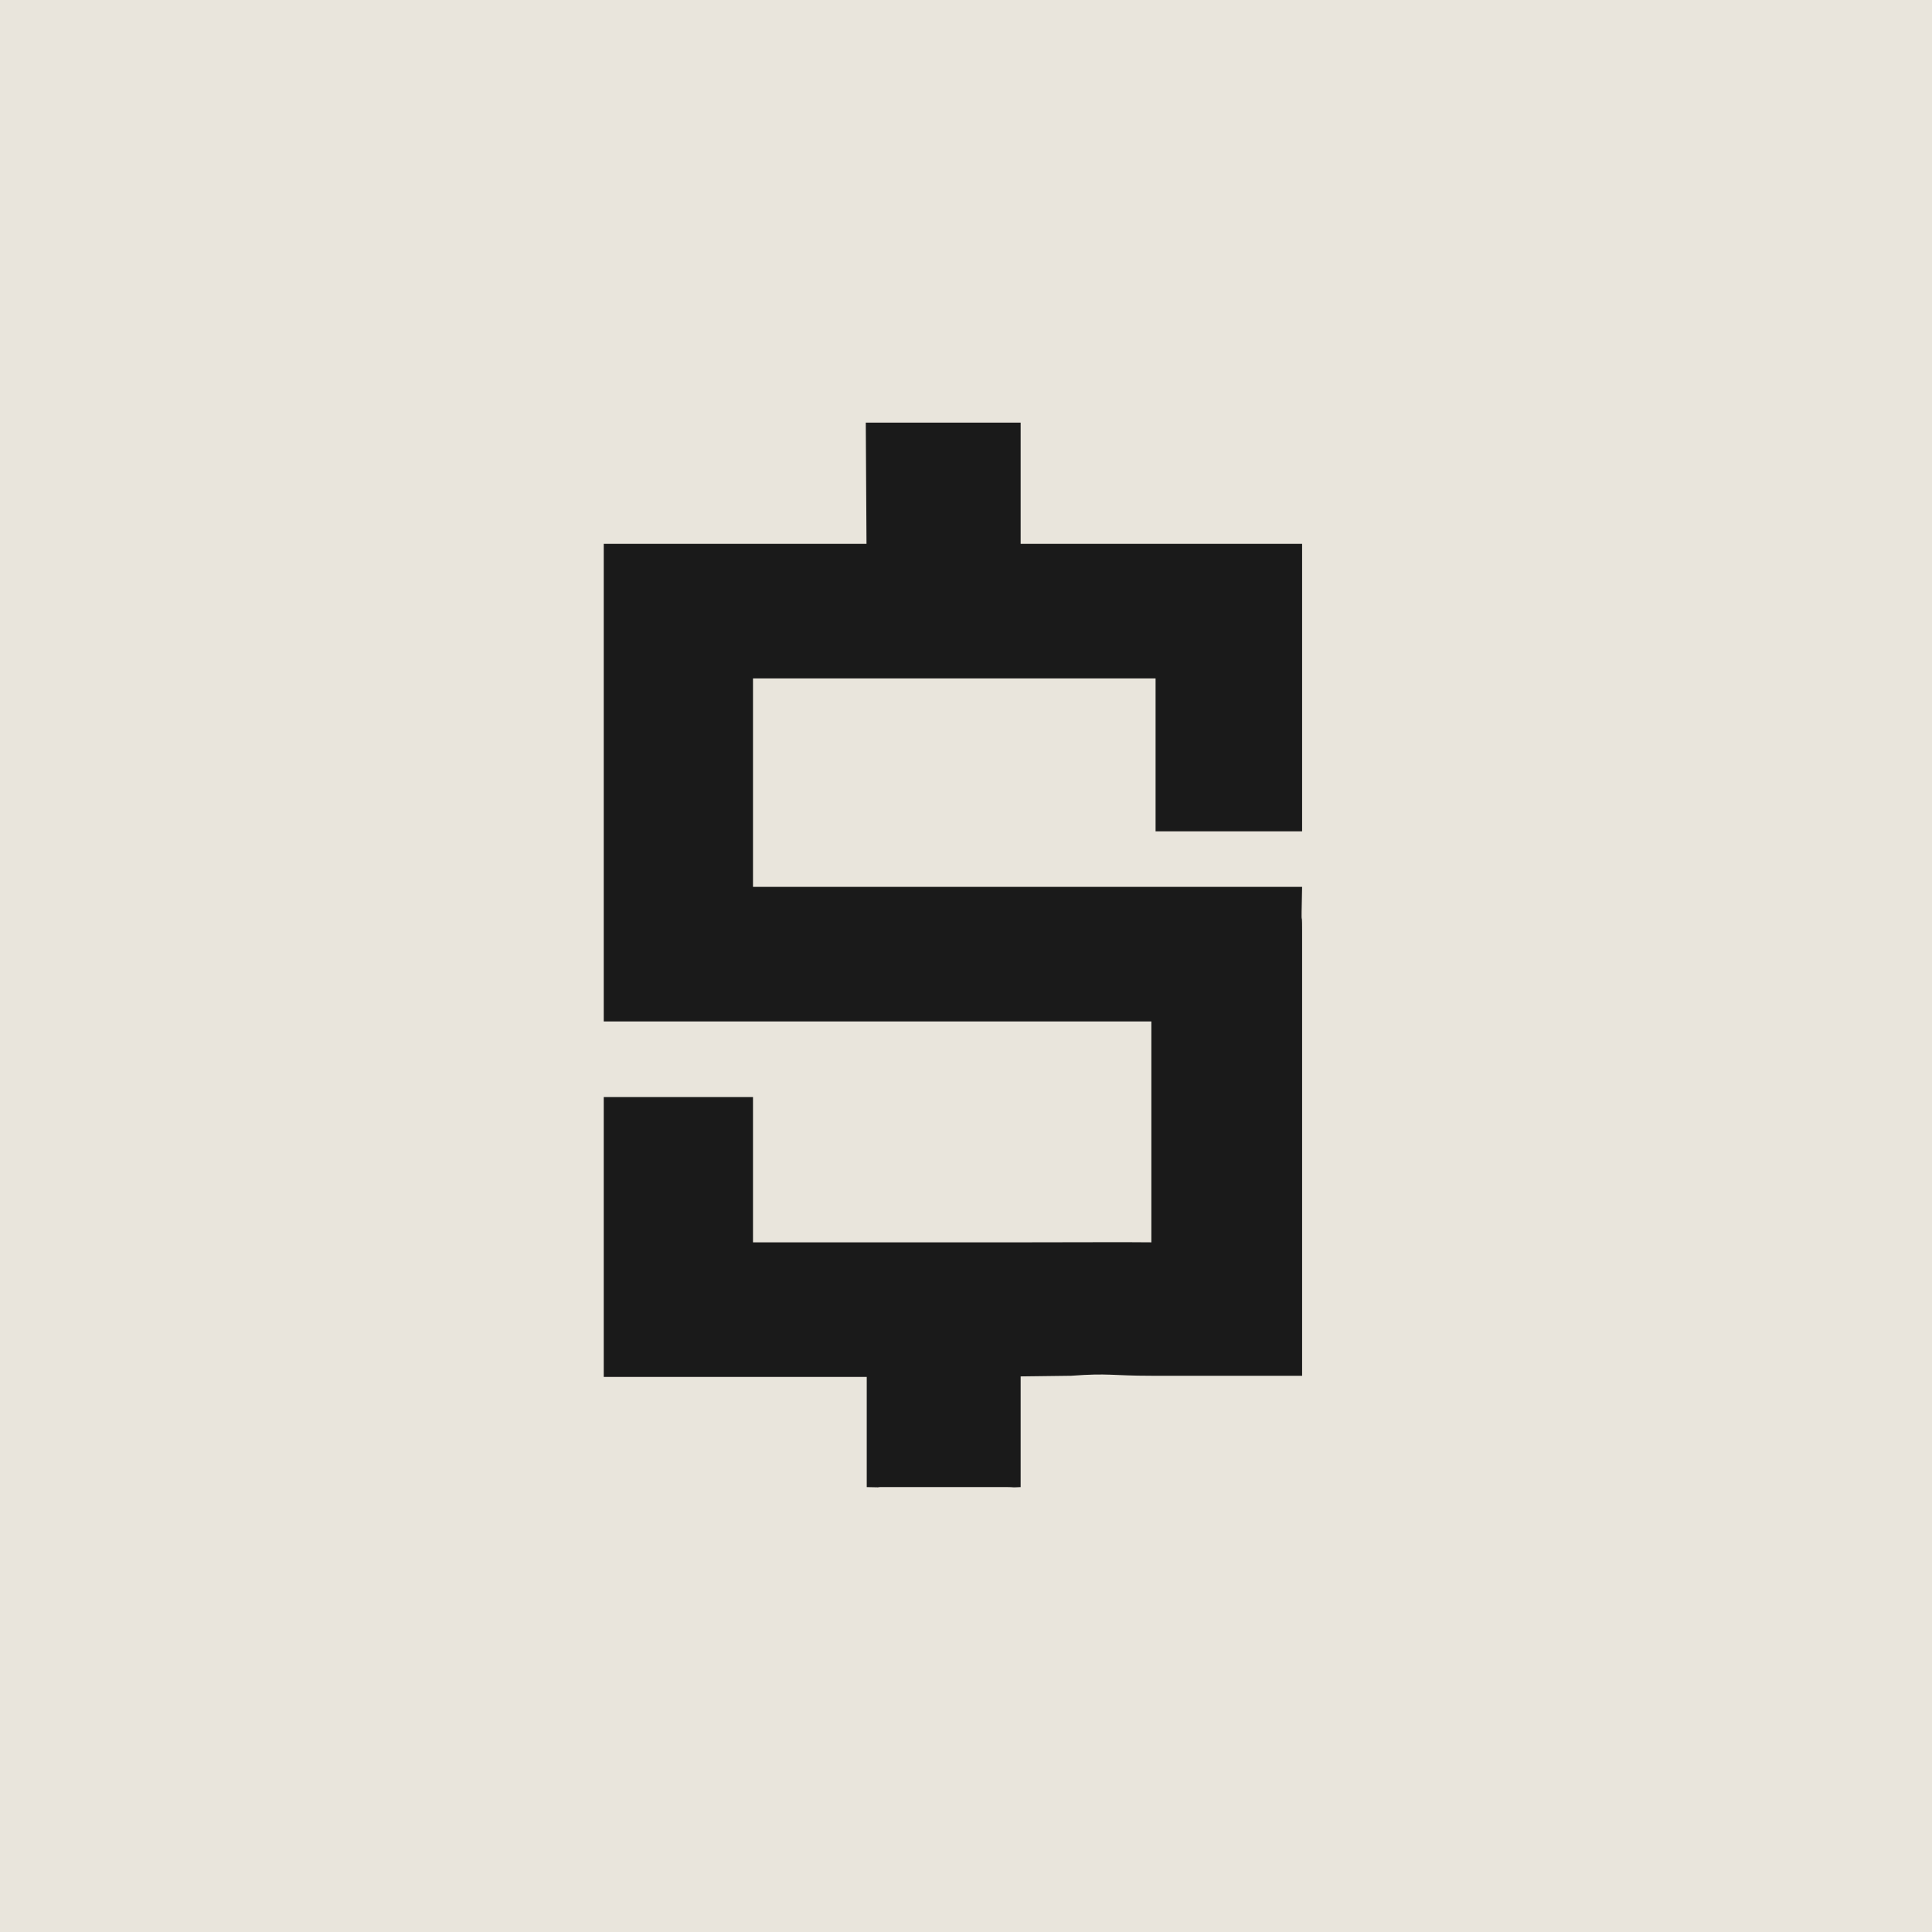 <svg width="32" height="32" viewBox="0 0 32 32" fill="none"
  xmlns="http://www.w3.org/2000/svg">
  <g clip-path="url(#clip0_759_1351)">
    <path d="M32 0H0V32H32V0Z" fill="#E9E5DC"/>
    <path d="M10 16.918L10 16.863C10 16.774 10 16.692 10 16.498V9.008C10.321 9.008 10.188 9.008 10.42 9.008H13.801H14.739H15.302H16.24H16.802H21.567V12.693V13.431V13.598V13.769H19.14V13.535V13.302V12.963V11.237H18.54H16.928H12.682H12.472V14.689H12.682H21.567C21.548 15.542 21.567 14.982 21.567 15.402V16.522V18.902V22.787H19.507H19.07C18.4 22.787 18.379 22.74 17.741 22.787L16.24 22.806H15.322H15.302H14.74L14.76 22.806H13.822L13.802 22.806L10 22.806C10 22.687 10 22.623 10 22.414L10 22.386L10 18.171H10.21H12.472V18.381V20.577H12.682H17.009C17.524 20.577 18.79 20.572 19.07 20.577V19.803L19.07 19.801C19.07 19.602 19.07 19.23 19.07 18.762V17.692V16.918H18.12H17.56H17.009H10Z" fill="#1A1A1A"/>
    <path d="M16.905 7H14.566C14.45 7 14.62 7 14.34 7L14.356 9.668C14.356 9.784 14.45 9.877 14.566 9.877H16.695C16.811 9.877 16.905 9.784 16.905 9.668V7.21V7Z" fill="#1A1A1A"/>
    <path d="M16.695 21.82H14.566C14.45 21.82 14.356 21.914 14.356 22.03V24.631C14.76 24.64 14.45 24.631 14.566 24.631H16.695C16.811 24.631 16.72 24.64 16.905 24.631V22.03C16.905 21.914 16.811 21.82 16.695 21.82Z" fill="#1A1A1A"/>
  </g>
  <defs>
    <clipPath id="clip0_759_1351">
      <rect width="32" height="32" fill="white"/>
    </clipPath>
  </defs>
</svg>
